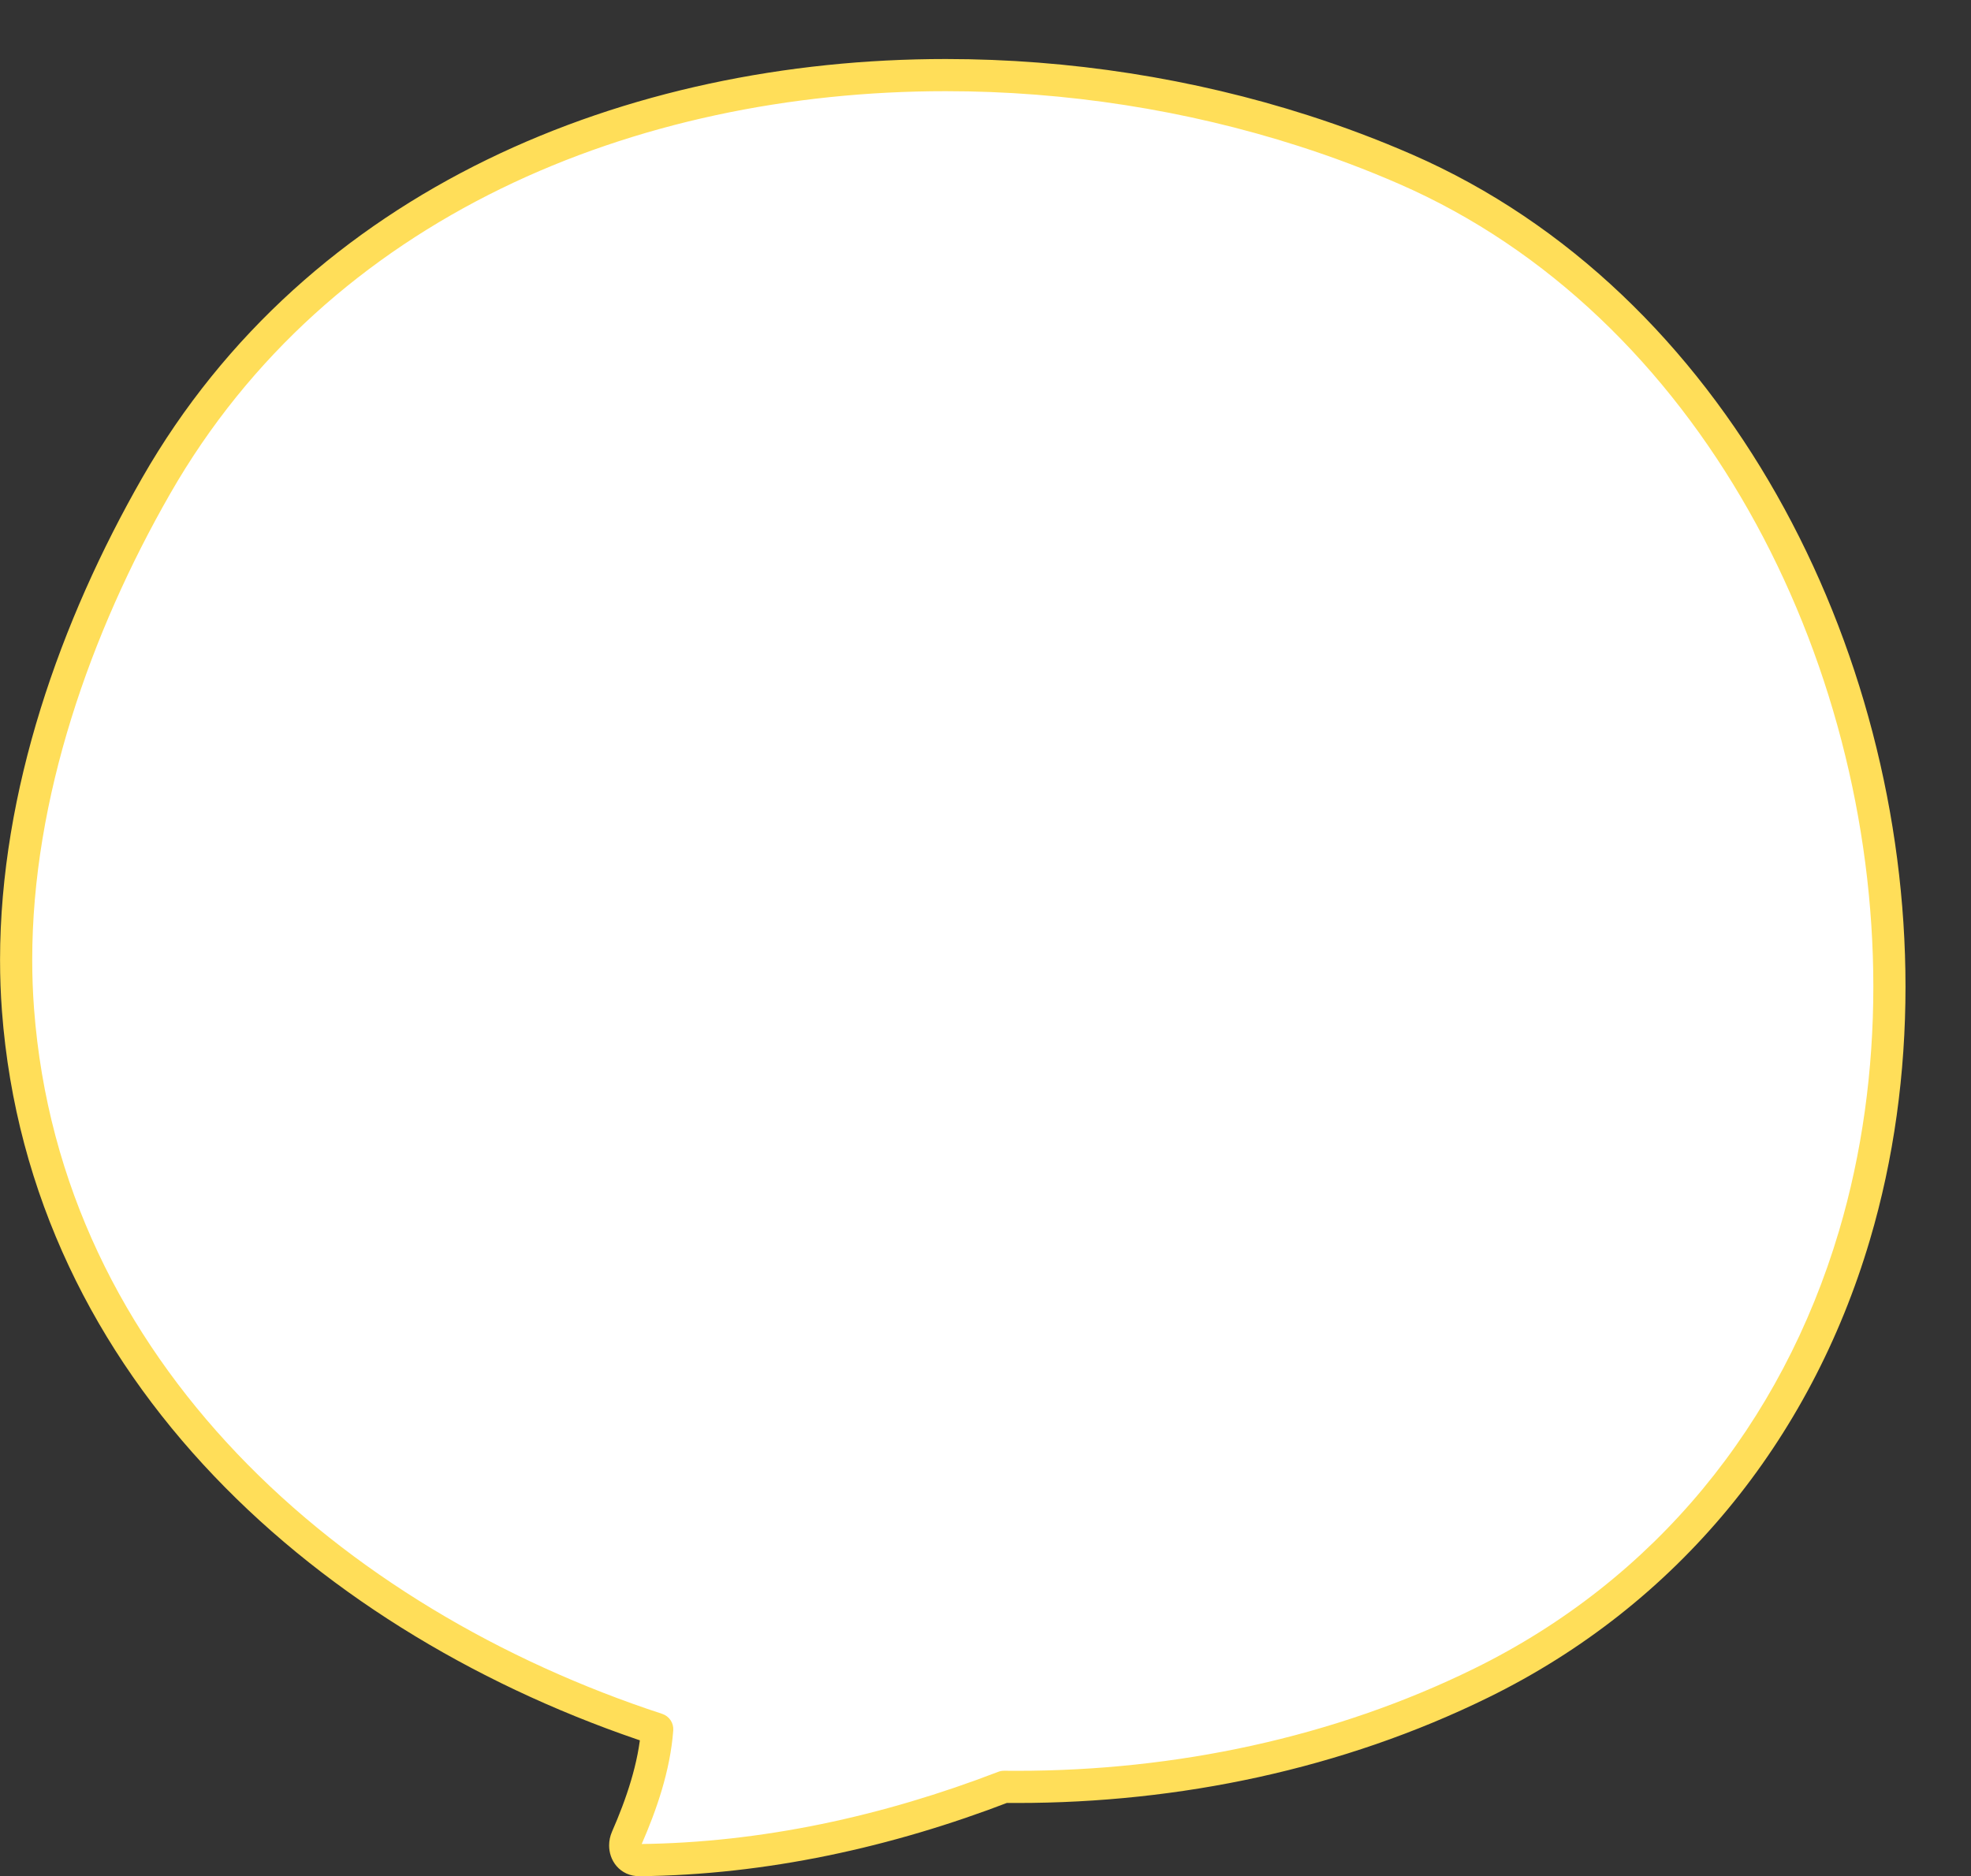 <?xml version="1.0" encoding="UTF-8" standalone="no"?><svg xmlns="http://www.w3.org/2000/svg" xmlns:xlink="http://www.w3.org/1999/xlink" fill="#000000" height="350" preserveAspectRatio="xMidYMid meet" version="1" viewBox="34.9 32.1 367.6 350.0" width="367.6" zoomAndPan="magnify"><rect x="34.9" y="32.1" width="367.6" height="350.0" fill="#333333" stroke="none"/><g><g id="change1_1"><path d="M 278.02 56.488 C 201.953 32.055 106.02 49.438 64.035 122.703 C 47.461 151.641 35.715 186.762 38.254 220.465 C 43.32 287.809 96.688 334.75 157.473 354.664 C 156.949 361.695 154.539 368.703 151.785 375 C 151 376.805 151.887 379.117 154.137 379.094 C 177.418 378.848 200.41 373.785 222.152 365.422 C 252.789 365.77 283.688 359.551 311.152 346.062 C 345.676 329.109 369.883 299.27 380.754 262.594 C 402.477 189.328 368.879 95.027 297.074 63.676 C 290.898 60.98 284.531 58.578 278.02 56.488" fill="#ffffff"/></g><g id="change2_1"><path d="M 278.02 56.488 L 278.934 53.633 C 257.402 46.719 234.328 43.109 211.297 43.109 C 181.551 43.109 151.863 49.129 125.691 61.902 C 99.527 74.672 76.883 94.238 61.434 121.211 C 46.191 147.84 34.922 179.648 34.91 211.164 C 34.91 214.344 35.023 217.523 35.262 220.691 C 37.844 255.109 52.82 284.367 74.797 307.418 C 96.777 330.484 125.734 347.418 156.539 357.516 L 157.473 354.664 L 154.48 354.441 C 154.008 360.938 151.727 367.66 149.035 373.801 C 148.68 374.625 148.504 375.488 148.504 376.352 C 148.508 377.691 148.922 379.074 149.898 380.215 C 150.383 380.777 151.016 381.266 151.746 381.598 C 152.473 381.926 153.285 382.094 154.098 382.09 L 154.098 381.414 L 154.094 382.09 L 154.098 382.09 L 154.098 381.414 L 154.094 382.09 L 154.105 382.094 L 154.164 382.094 C 177.863 381.844 201.203 376.691 223.23 368.223 L 222.152 365.422 L 222.117 368.422 C 222.941 368.43 223.762 368.434 224.578 368.434 C 254.836 368.434 285.27 362.113 312.477 348.754 C 347.766 331.438 372.555 300.859 383.629 263.445 C 388.121 248.297 390.285 232.297 390.285 216.152 C 390.281 184.395 381.922 152.051 366.258 124.387 C 350.598 96.73 327.59 73.73 298.273 60.926 C 292.004 58.191 285.543 55.754 278.934 53.633 L 278.02 56.488 L 277.102 59.348 C 283.52 61.406 289.793 63.77 295.875 66.426 C 323.809 78.621 345.906 100.625 361.039 127.344 C 376.172 154.051 384.289 185.445 384.285 216.152 C 384.285 231.762 382.191 247.191 377.879 261.738 C 367.211 297.68 343.59 326.781 309.832 343.367 C 283.551 356.277 254.004 362.438 224.578 362.434 C 223.781 362.434 222.984 362.43 222.188 362.422 C 221.809 362.418 221.43 362.484 221.074 362.621 C 199.613 370.879 176.969 375.852 154.102 376.094 L 154.137 379.094 L 154.164 376.094 L 154.098 376.094 L 154.094 376.09 L 154.047 376.547 L 154.266 376.152 L 154.094 376.09 L 154.047 376.547 L 154.266 376.152 L 154 376.637 L 154.496 376.375 C 154.48 376.336 154.395 376.223 154.266 376.152 L 154 376.637 L 154.496 376.375 L 154.324 376.469 L 154.508 376.398 L 154.496 376.375 L 154.324 376.469 L 154.508 376.398 L 154.477 376.41 L 154.508 376.402 L 154.508 376.398 L 154.477 376.41 L 154.508 376.402 L 154.504 376.352 L 154.535 376.199 C 157.352 369.742 159.895 362.453 160.465 354.887 C 160.566 353.512 159.715 352.242 158.406 351.812 C 128.426 341.992 100.305 325.5 79.141 303.281 C 57.973 281.047 43.73 253.164 41.246 220.238 C 41.02 217.227 40.91 214.199 40.91 211.164 C 40.895 181.098 51.77 150.137 66.641 124.191 C 81.457 98.344 103.098 79.617 128.324 67.293 C 153.547 54.977 182.355 49.105 211.297 49.109 C 233.703 49.105 256.18 52.625 277.102 59.348 L 278.02 56.488" fill="#ffde59"/></g></g></svg>